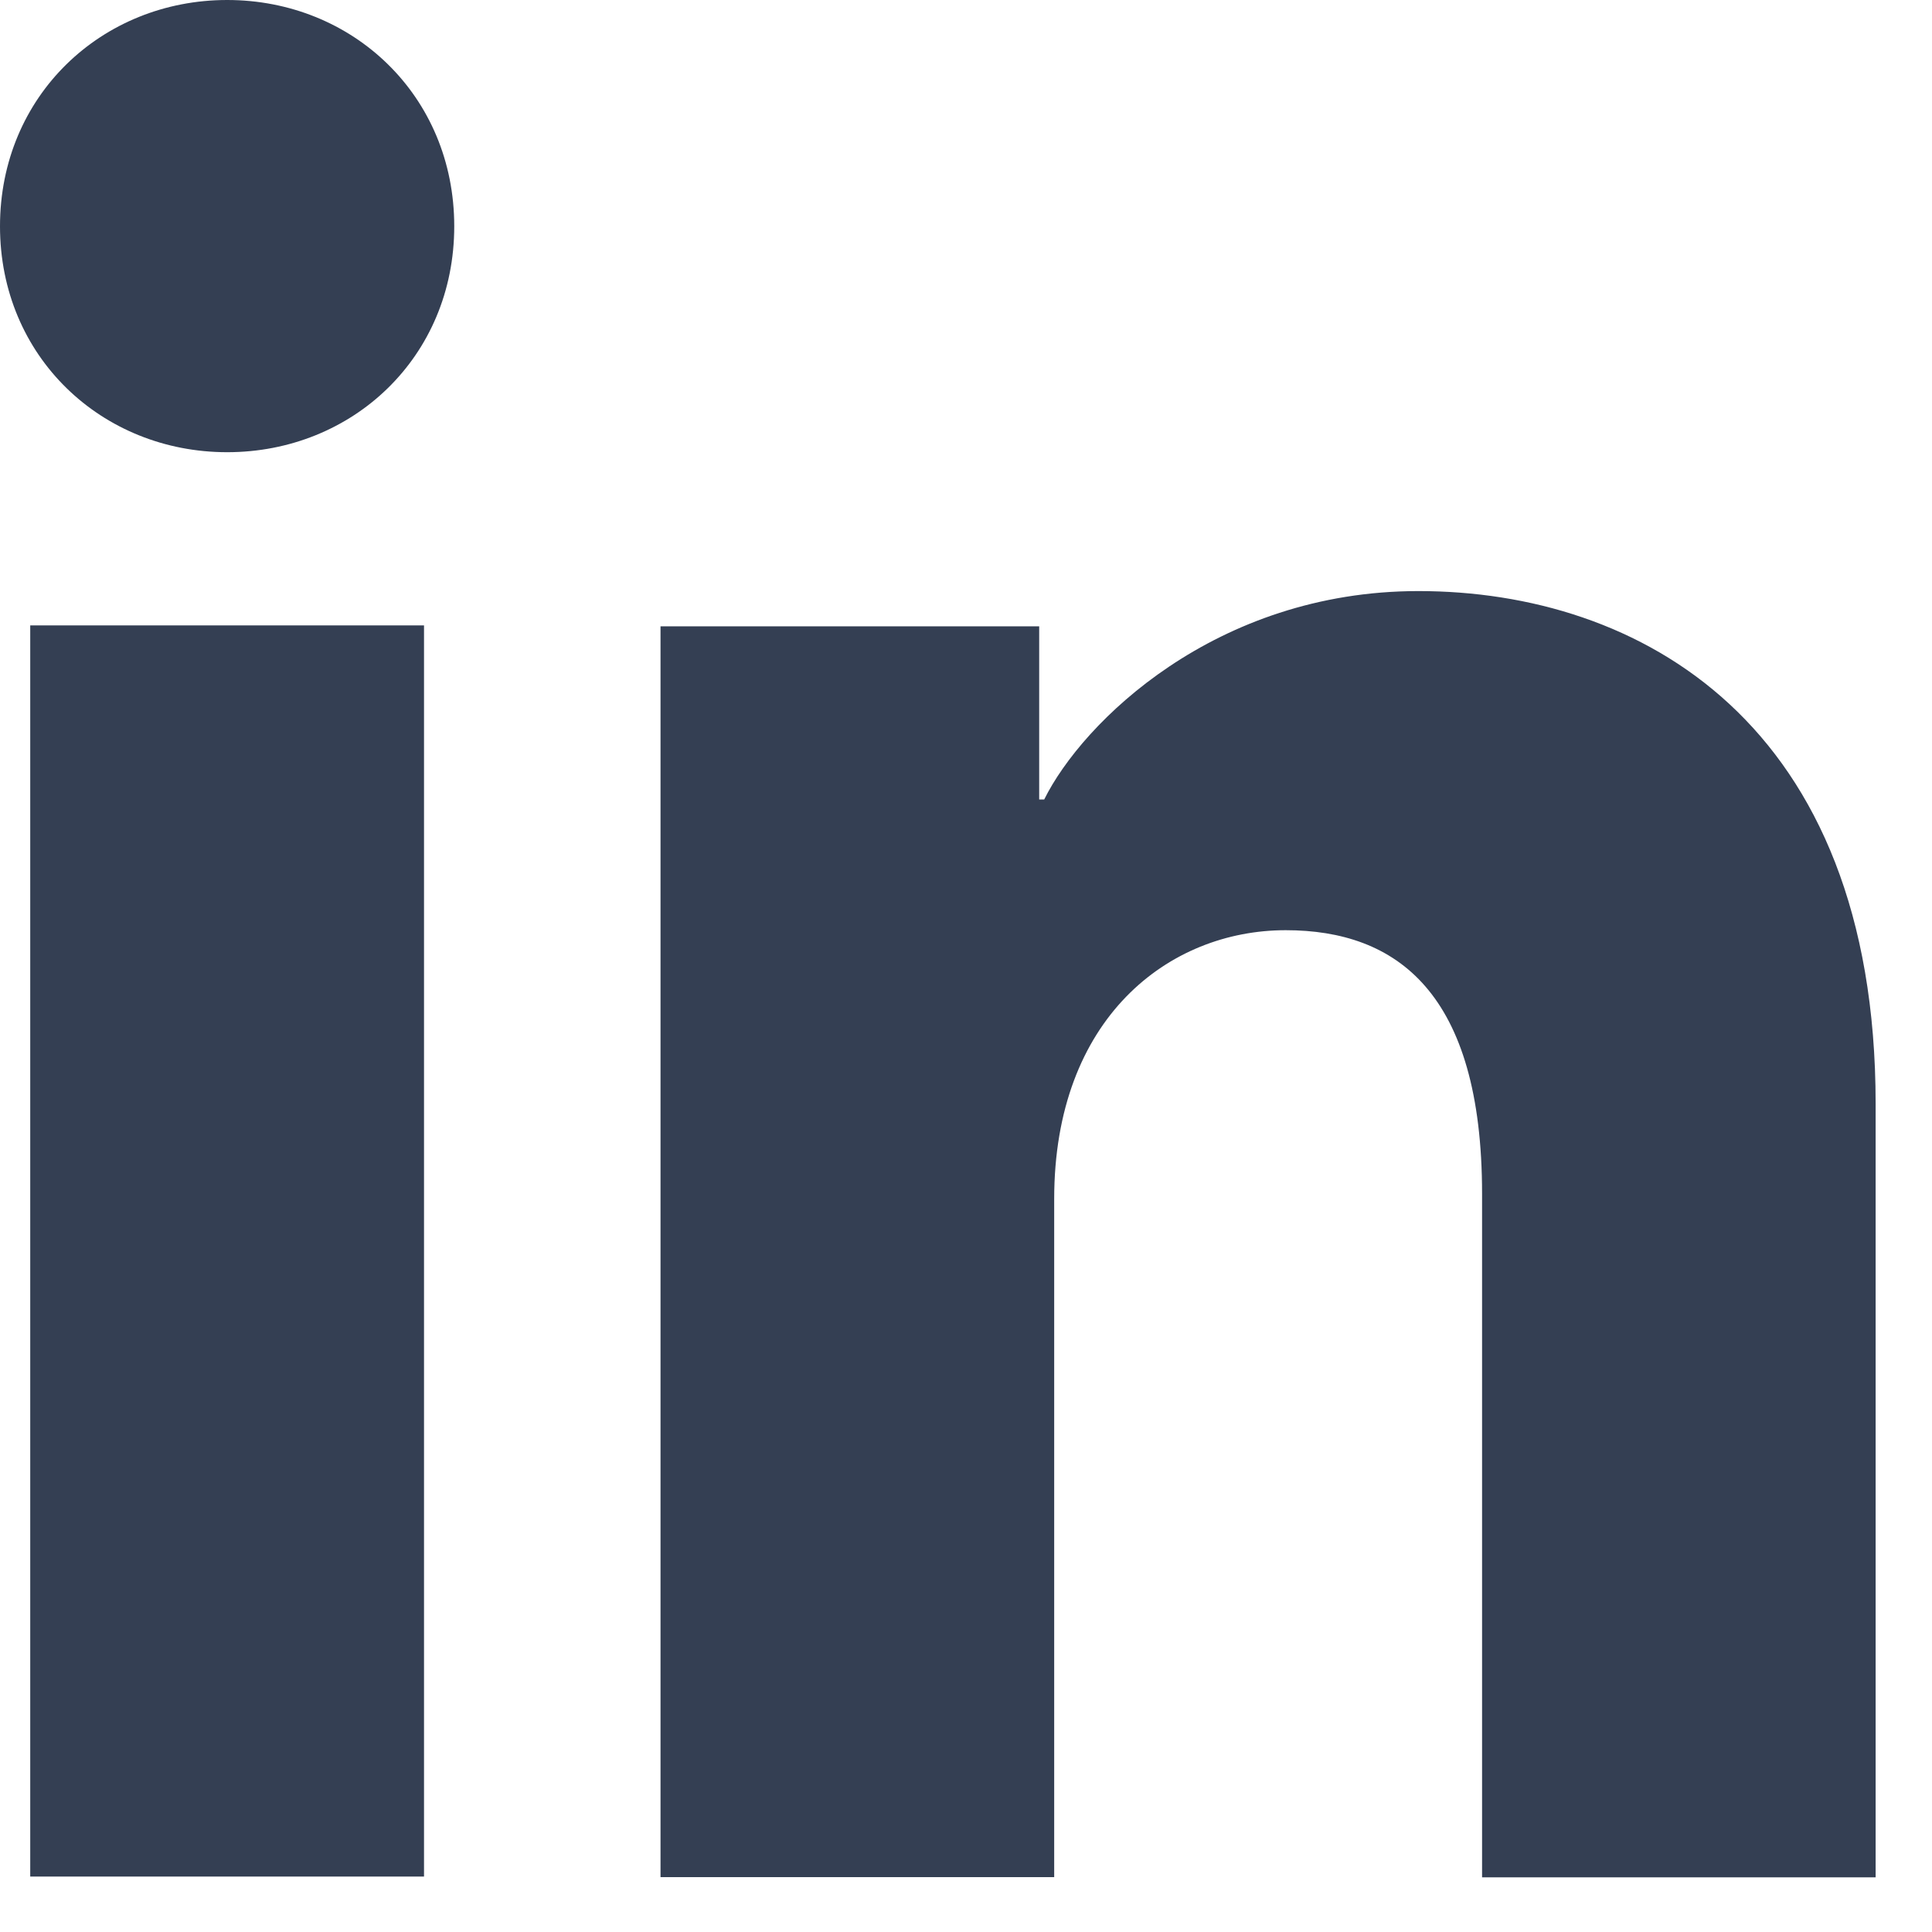 <svg width="17" height="17" viewBox="0 0 17 17" fill="none" xmlns="http://www.w3.org/2000/svg">
<path d="M3.731 16.512H0.266V5.503H3.731V16.512ZM1.999 3.979C0.895 3.979 0 3.138 0 1.991C0 0.843 0.895 0 1.999 0C3.102 0 3.997 0.841 3.997 1.991C3.997 3.141 3.102 3.979 1.999 3.979ZM16.504 16.519H13.041V10.506C13.041 8.732 12.288 8.185 11.313 8.185C10.284 8.185 9.276 8.959 9.276 10.55V16.517H5.812V5.511H9.144V7.035H9.188C9.523 6.357 10.694 5.201 12.481 5.201C14.415 5.201 16.504 6.349 16.504 9.712V16.519Z" fill="#343F53"/>
</svg>
